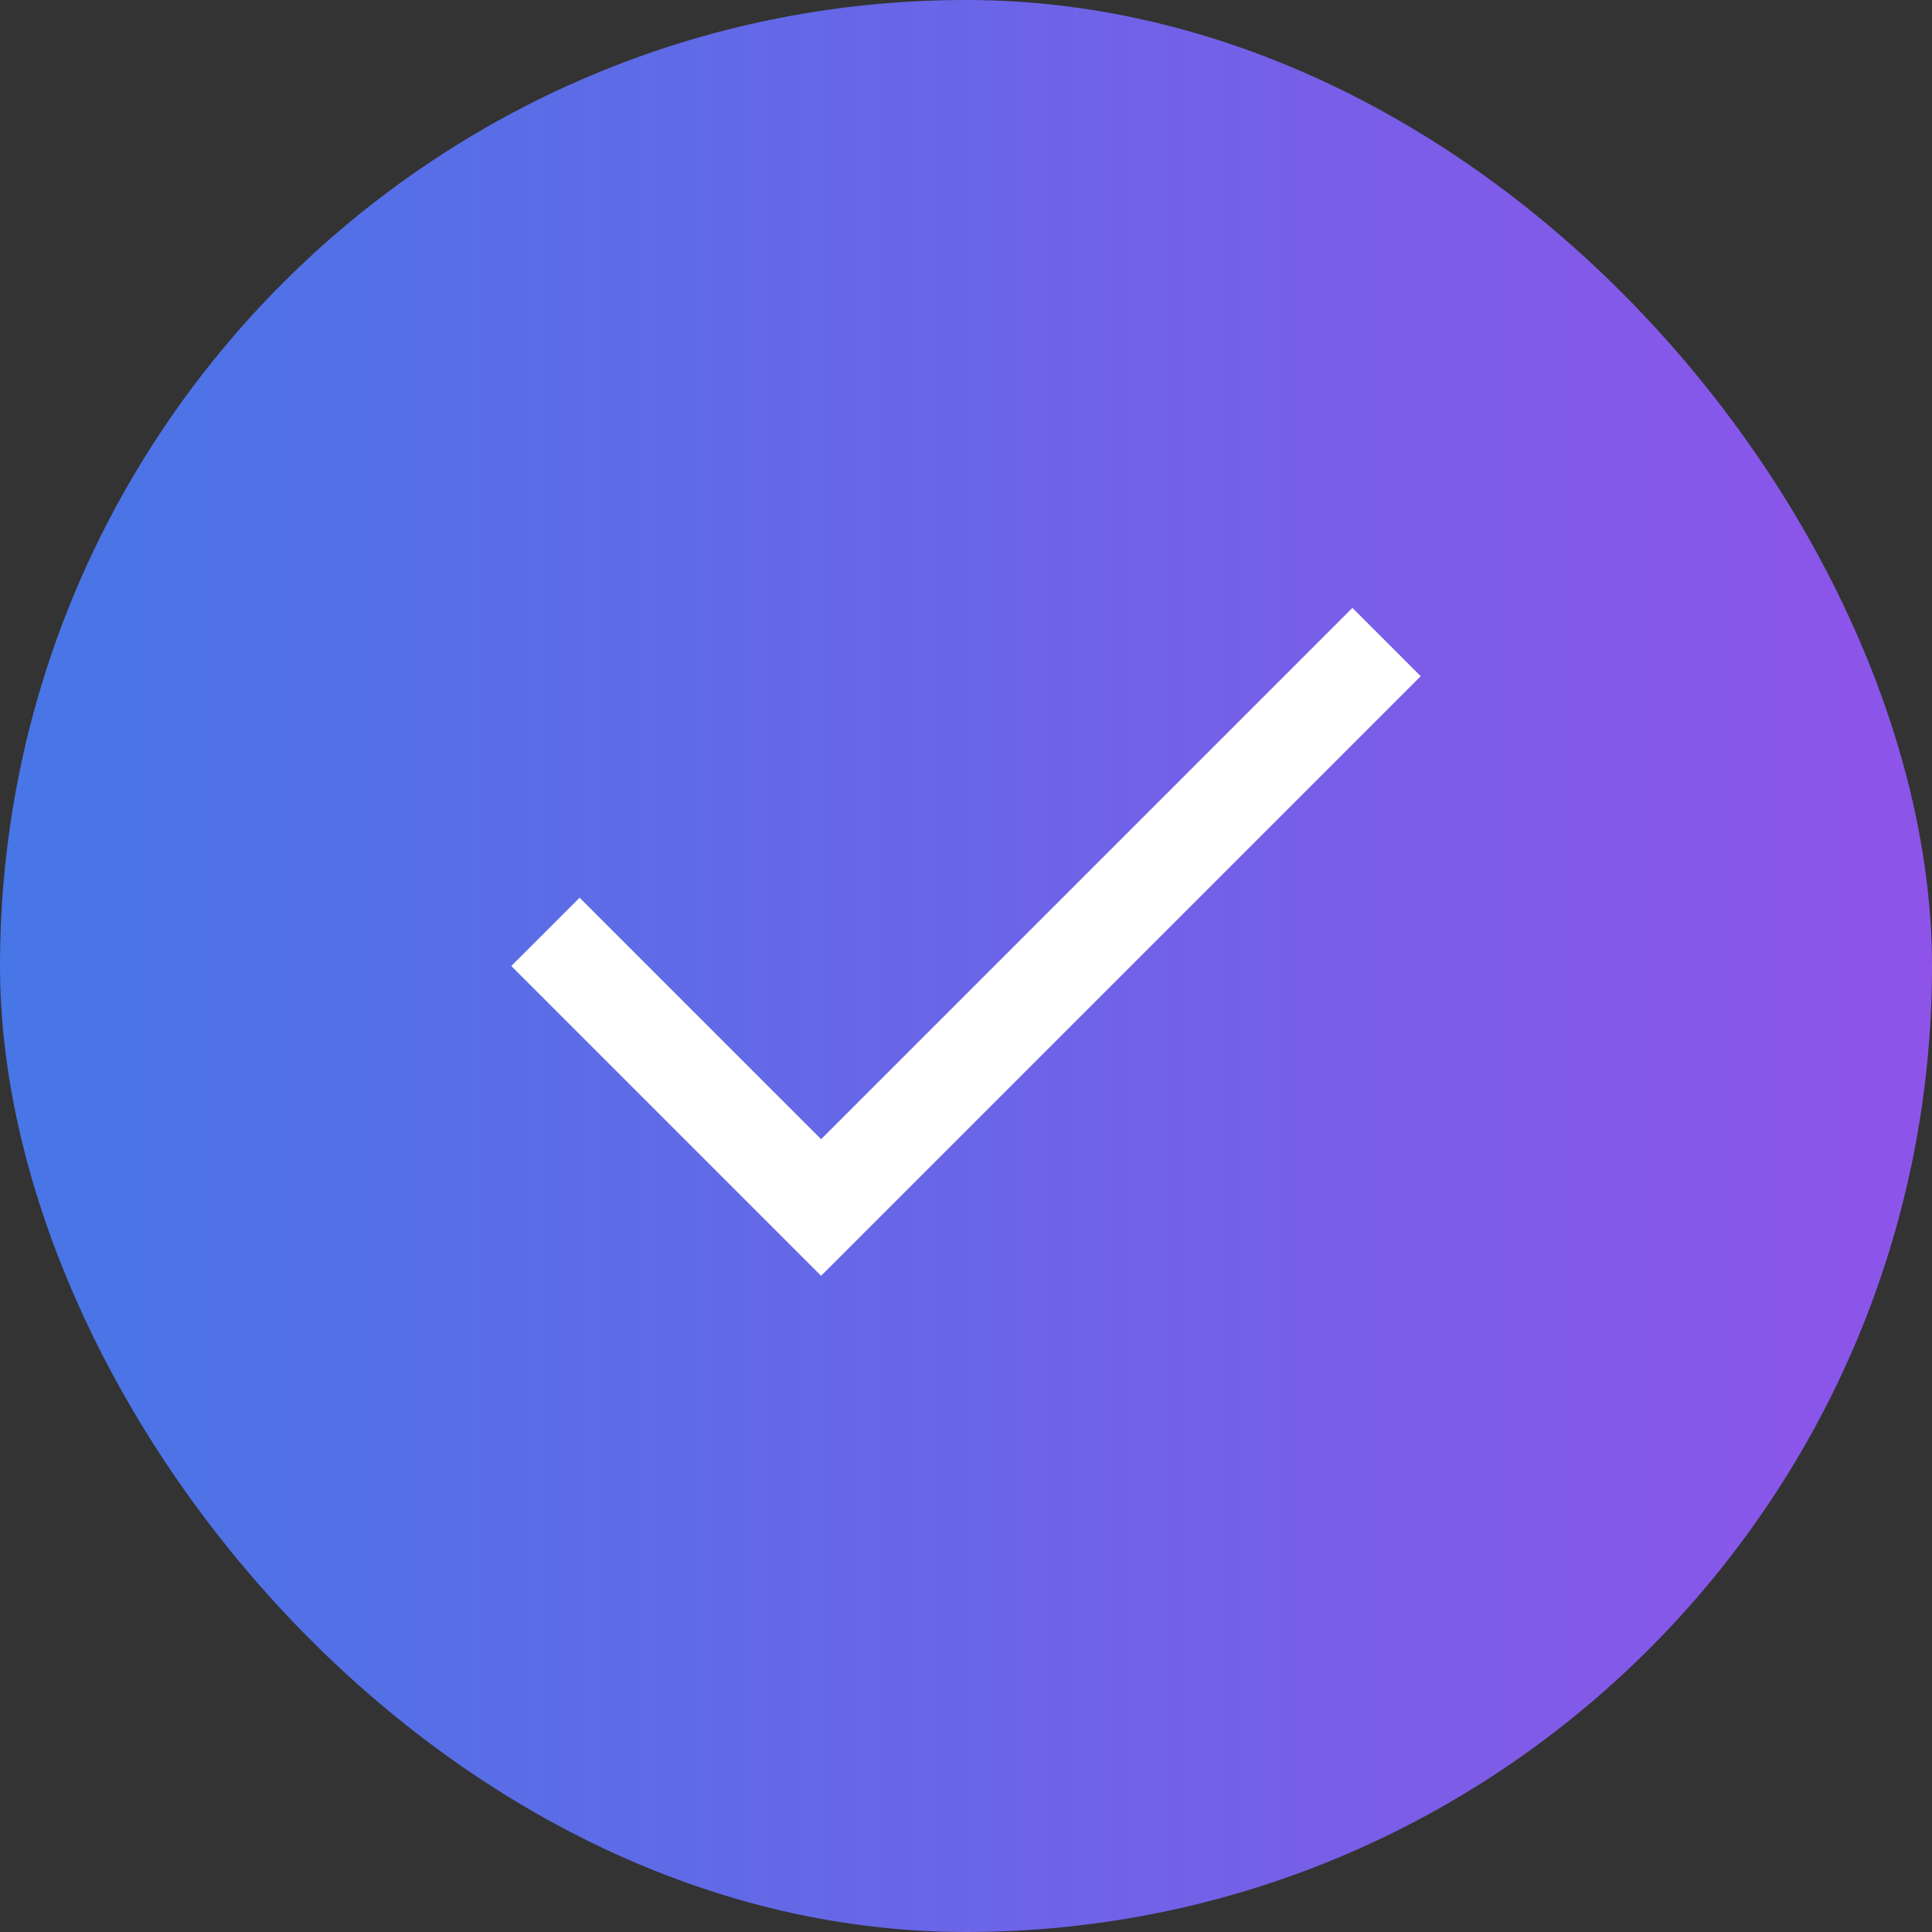 <svg width="80" height="80" viewBox="0 0 80 80" fill="none" xmlns="http://www.w3.org/2000/svg">
<rect x="0" y="0" width="80" height="80" fill="#333333" stroke="none"/>
<rect width="80" height="80" rx="40" fill="url(#paint0_linear_214_143)"/>
<path d="M56 28L34 50L24 40" stroke="white" stroke-width="4" stroke-linecap="square"/>
<defs>
<linearGradient id="paint0_linear_214_143" x1="0" y1="40" x2="80" y2="40" gradientUnits="userSpaceOnUse">
<stop stop-color="#4776E6"/>
<stop offset="1" stop-color="#8E54E9"/>
</linearGradient>
</defs>
</svg>
